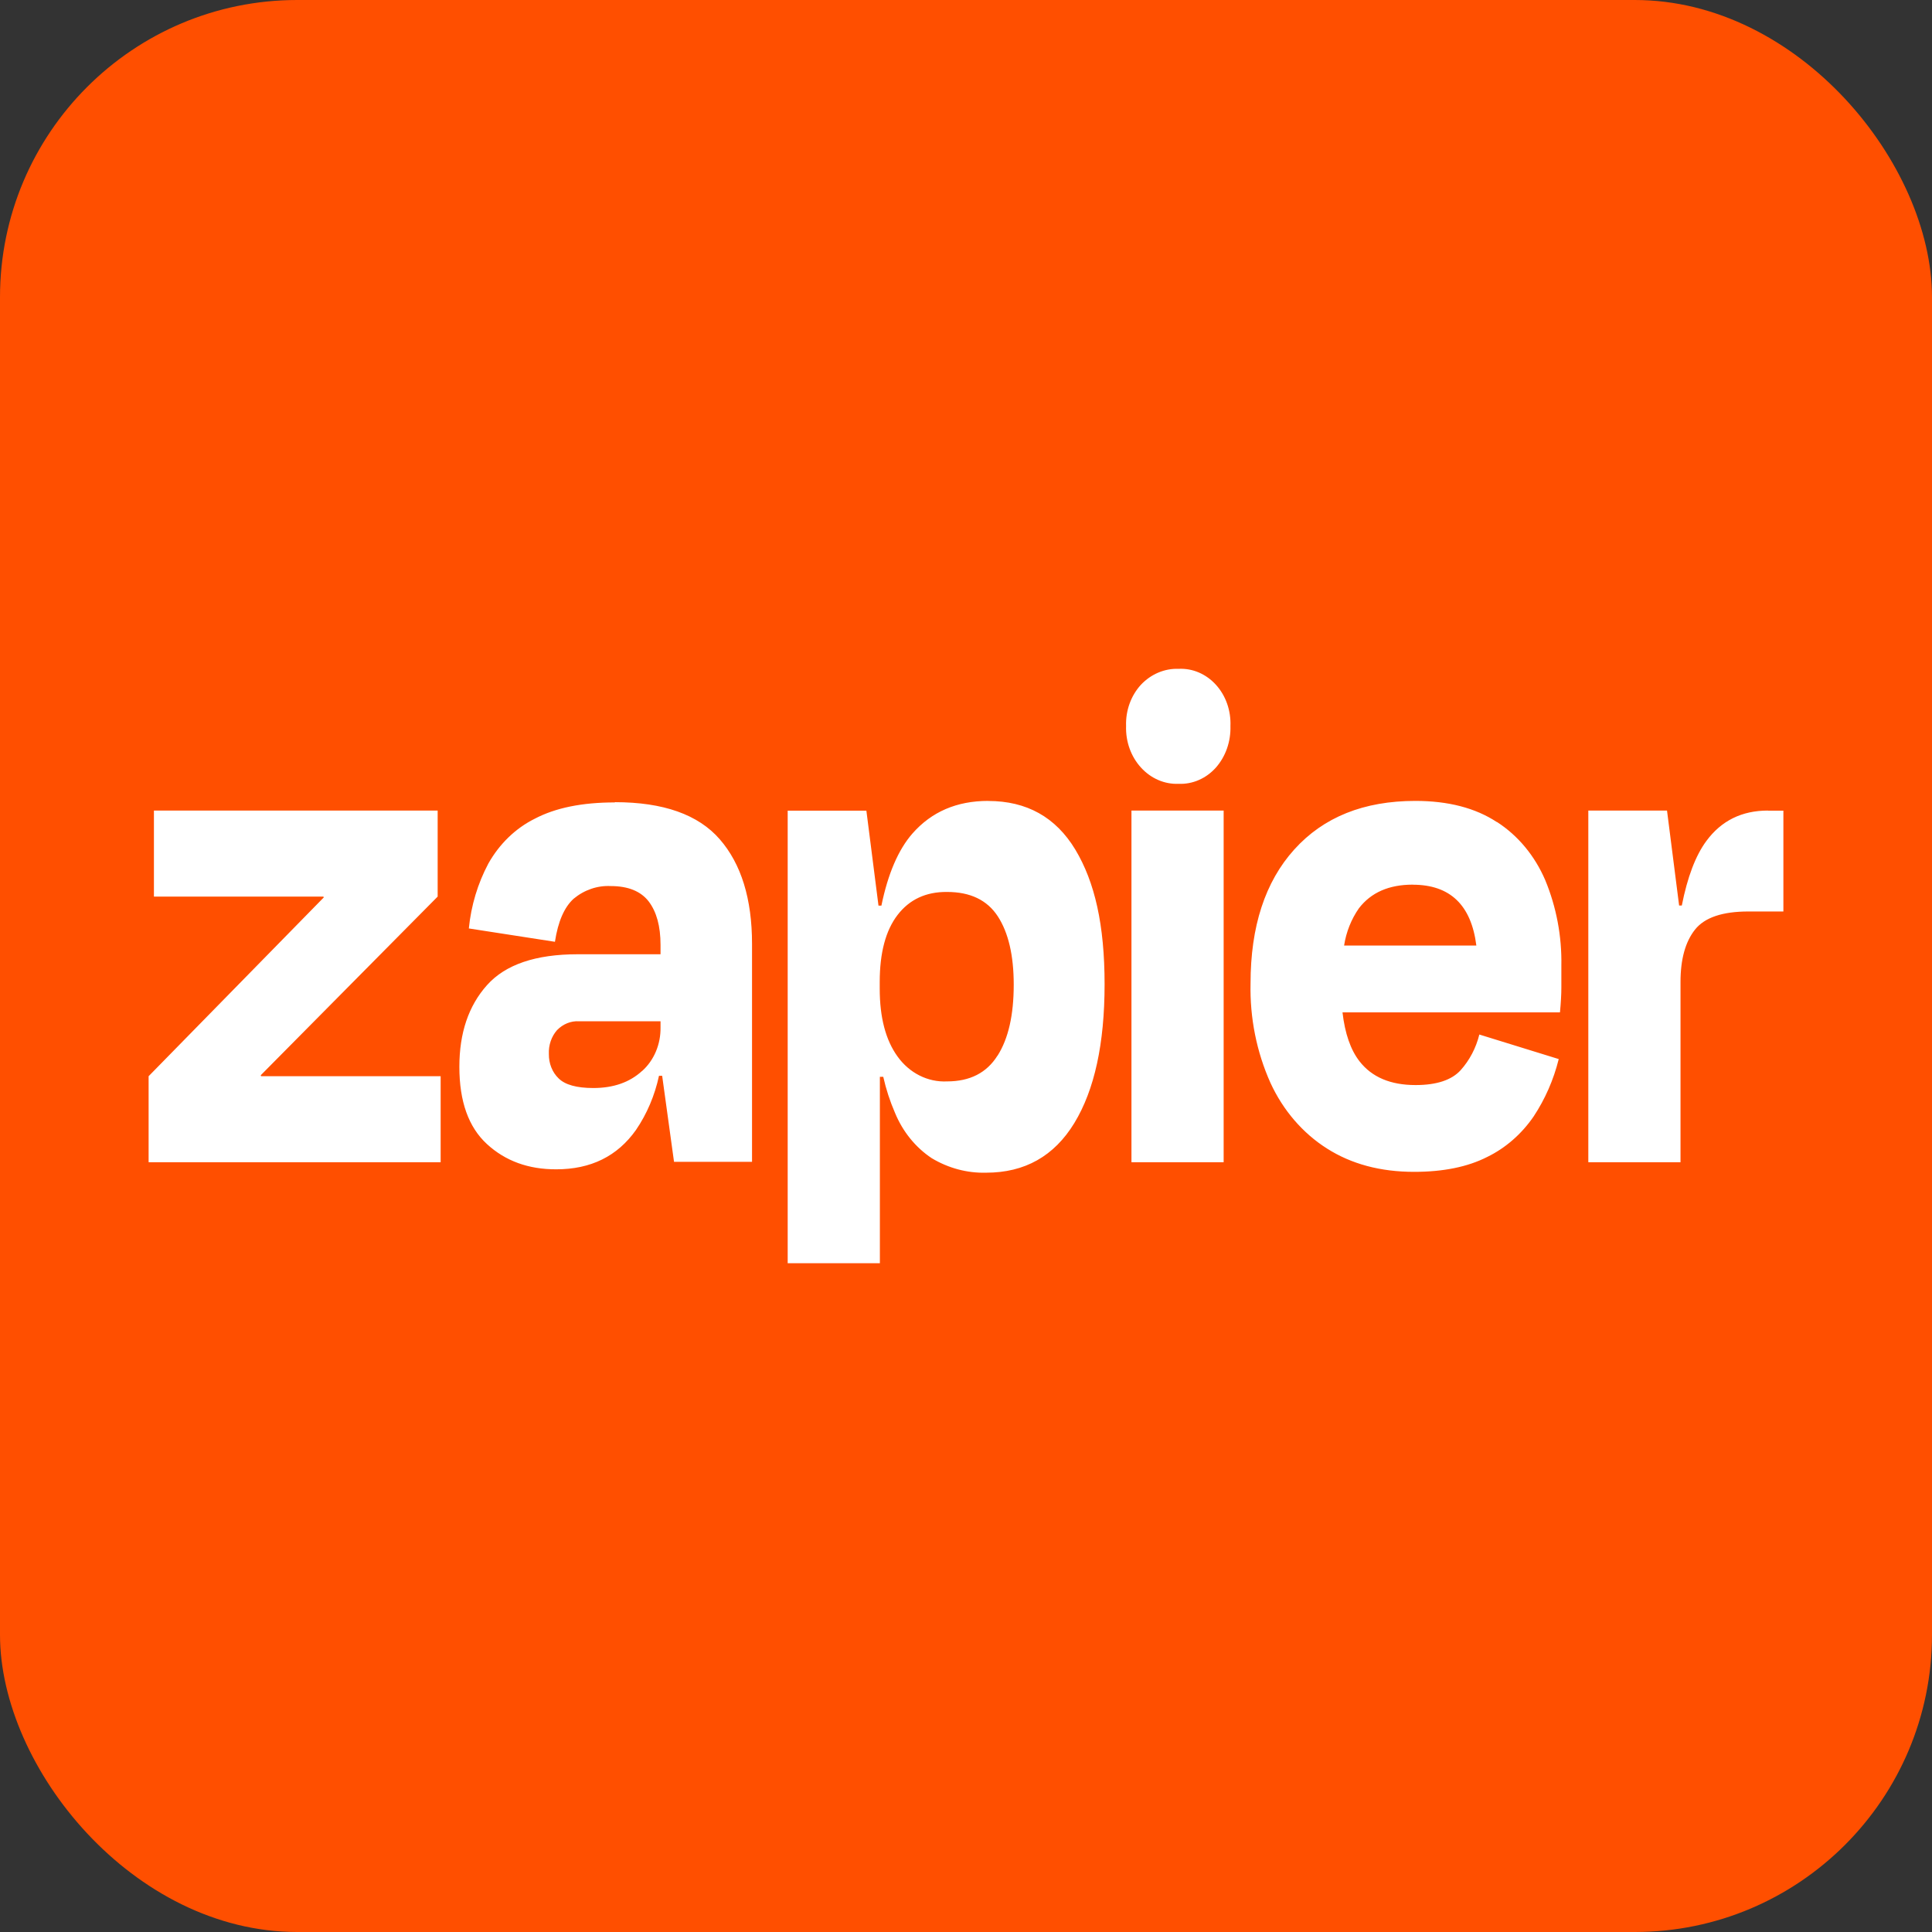 <svg width="64" height="64" viewBox="0 0 64 64" fill="none" xmlns="http://www.w3.org/2000/svg">
<rect x="0" y="0" width="64" height="64" fill="#333333" stroke="none"/>
<rect width="64" height="64" rx="9.846" fill="#FF4F00"/>
<path d="M8.648 35.651L8.638 35.618L14.498 29.701V26.851H5.099V29.701H10.714L10.725 29.729L4.923 35.651V38.501H14.597V35.651H8.653H8.648ZM20.366 26.581C19.281 26.581 18.399 26.761 17.715 27.121C17.08 27.436 16.544 27.954 16.177 28.607C15.827 29.265 15.605 29.999 15.531 30.756L18.383 31.198C18.485 30.528 18.692 30.053 19.003 29.771C19.355 29.479 19.789 29.33 20.23 29.352C20.809 29.352 21.23 29.524 21.491 29.864C21.748 30.205 21.881 30.677 21.881 31.302V31.611H19.139C17.743 31.611 16.74 31.952 16.131 32.636C15.521 33.319 15.217 34.219 15.217 35.339C15.217 36.487 15.521 37.339 16.131 37.899C16.74 38.459 17.506 38.738 18.427 38.735C19.572 38.735 20.452 38.302 21.067 37.432C21.432 36.898 21.69 36.287 21.83 35.637H21.935L22.328 38.487H24.912V31.268C24.912 29.777 24.555 28.621 23.843 27.802C23.131 26.983 21.973 26.573 20.371 26.573L20.366 26.581ZM21.269 35.477C20.858 35.854 20.322 36.042 19.654 36.042C19.103 36.042 18.72 35.935 18.506 35.724C18.294 35.522 18.177 35.224 18.182 34.914C18.169 34.622 18.266 34.338 18.45 34.127C18.649 33.921 18.914 33.814 19.184 33.831H21.881V34.028C21.891 34.591 21.667 35.125 21.269 35.48V35.477ZM40.535 26.851H37.481V38.501H40.535V26.851ZM58.564 26.851C57.702 26.851 57.021 27.186 56.526 27.858C56.169 28.34 55.898 29.054 55.712 29.997H55.623L55.222 26.851H52.615V38.501H55.669V32.529C55.669 31.775 55.83 31.198 56.148 30.796C56.467 30.393 57.059 30.194 57.919 30.194H59.077V26.854H58.564V26.851ZM49.584 27.231C48.873 26.764 47.972 26.531 46.888 26.531C45.178 26.531 43.842 27.068 42.875 28.14C41.908 29.212 41.426 30.692 41.426 32.576C41.4 33.716 41.627 34.847 42.084 35.868C42.502 36.779 43.153 37.536 43.956 38.045C44.765 38.56 45.727 38.819 46.844 38.819C47.809 38.819 48.615 38.656 49.263 38.327C49.87 38.032 50.401 37.57 50.801 36.988C51.181 36.414 51.465 35.77 51.635 35.083L49.005 34.27C48.895 34.715 48.681 35.123 48.385 35.452C48.089 35.778 47.589 35.944 46.893 35.944C46.061 35.944 45.444 35.682 45.035 35.156C44.74 34.776 44.553 34.236 44.472 33.536H51.676C51.707 33.207 51.722 32.934 51.722 32.712V31.986C51.74 31.012 51.556 30.044 51.189 29.158C50.844 28.351 50.286 27.678 49.587 27.228L49.584 27.231ZM46.798 29.307C48.036 29.307 48.737 29.98 48.906 31.322H44.525C44.594 30.874 44.763 30.45 45.015 30.089C45.416 29.566 46.01 29.305 46.798 29.305V29.307ZM39.043 22.156C38.578 22.139 38.127 22.33 37.793 22.685C37.464 23.045 37.285 23.54 37.303 24.049C37.285 24.564 37.464 25.062 37.795 25.425C38.124 25.788 38.578 25.985 39.043 25.965C39.507 25.985 39.956 25.788 40.28 25.425C40.604 25.056 40.775 24.561 40.76 24.049C40.78 23.54 40.607 23.045 40.28 22.685C39.954 22.325 39.505 22.133 39.043 22.156ZM32.734 26.531C31.693 26.531 30.859 26.891 30.226 27.611C29.759 28.145 29.415 28.942 29.198 29.999H29.101L28.7 26.854H26.093V41.846H29.147V35.671H29.259C29.351 36.082 29.483 36.484 29.649 36.867C29.907 37.491 30.331 38.012 30.864 38.366C31.417 38.698 32.04 38.864 32.667 38.847C33.946 38.847 34.92 38.299 35.589 37.202C36.257 36.104 36.591 34.571 36.591 32.605C36.591 30.638 36.267 29.22 35.622 28.145C34.974 27.071 34.012 26.533 32.736 26.533L32.734 26.531ZM33.042 34.971C32.685 35.539 32.129 35.823 31.371 35.823C30.736 35.854 30.126 35.547 29.733 34.999C29.338 34.453 29.142 33.702 29.142 32.751V32.529C29.142 31.564 29.338 30.824 29.733 30.309C30.126 29.797 30.672 29.541 31.371 29.547C32.144 29.547 32.703 29.817 33.055 30.357C33.405 30.897 33.581 31.651 33.581 32.619C33.581 33.62 33.405 34.402 33.047 34.968H33.045L33.042 34.971Z" fill="white"/>
</svg>

